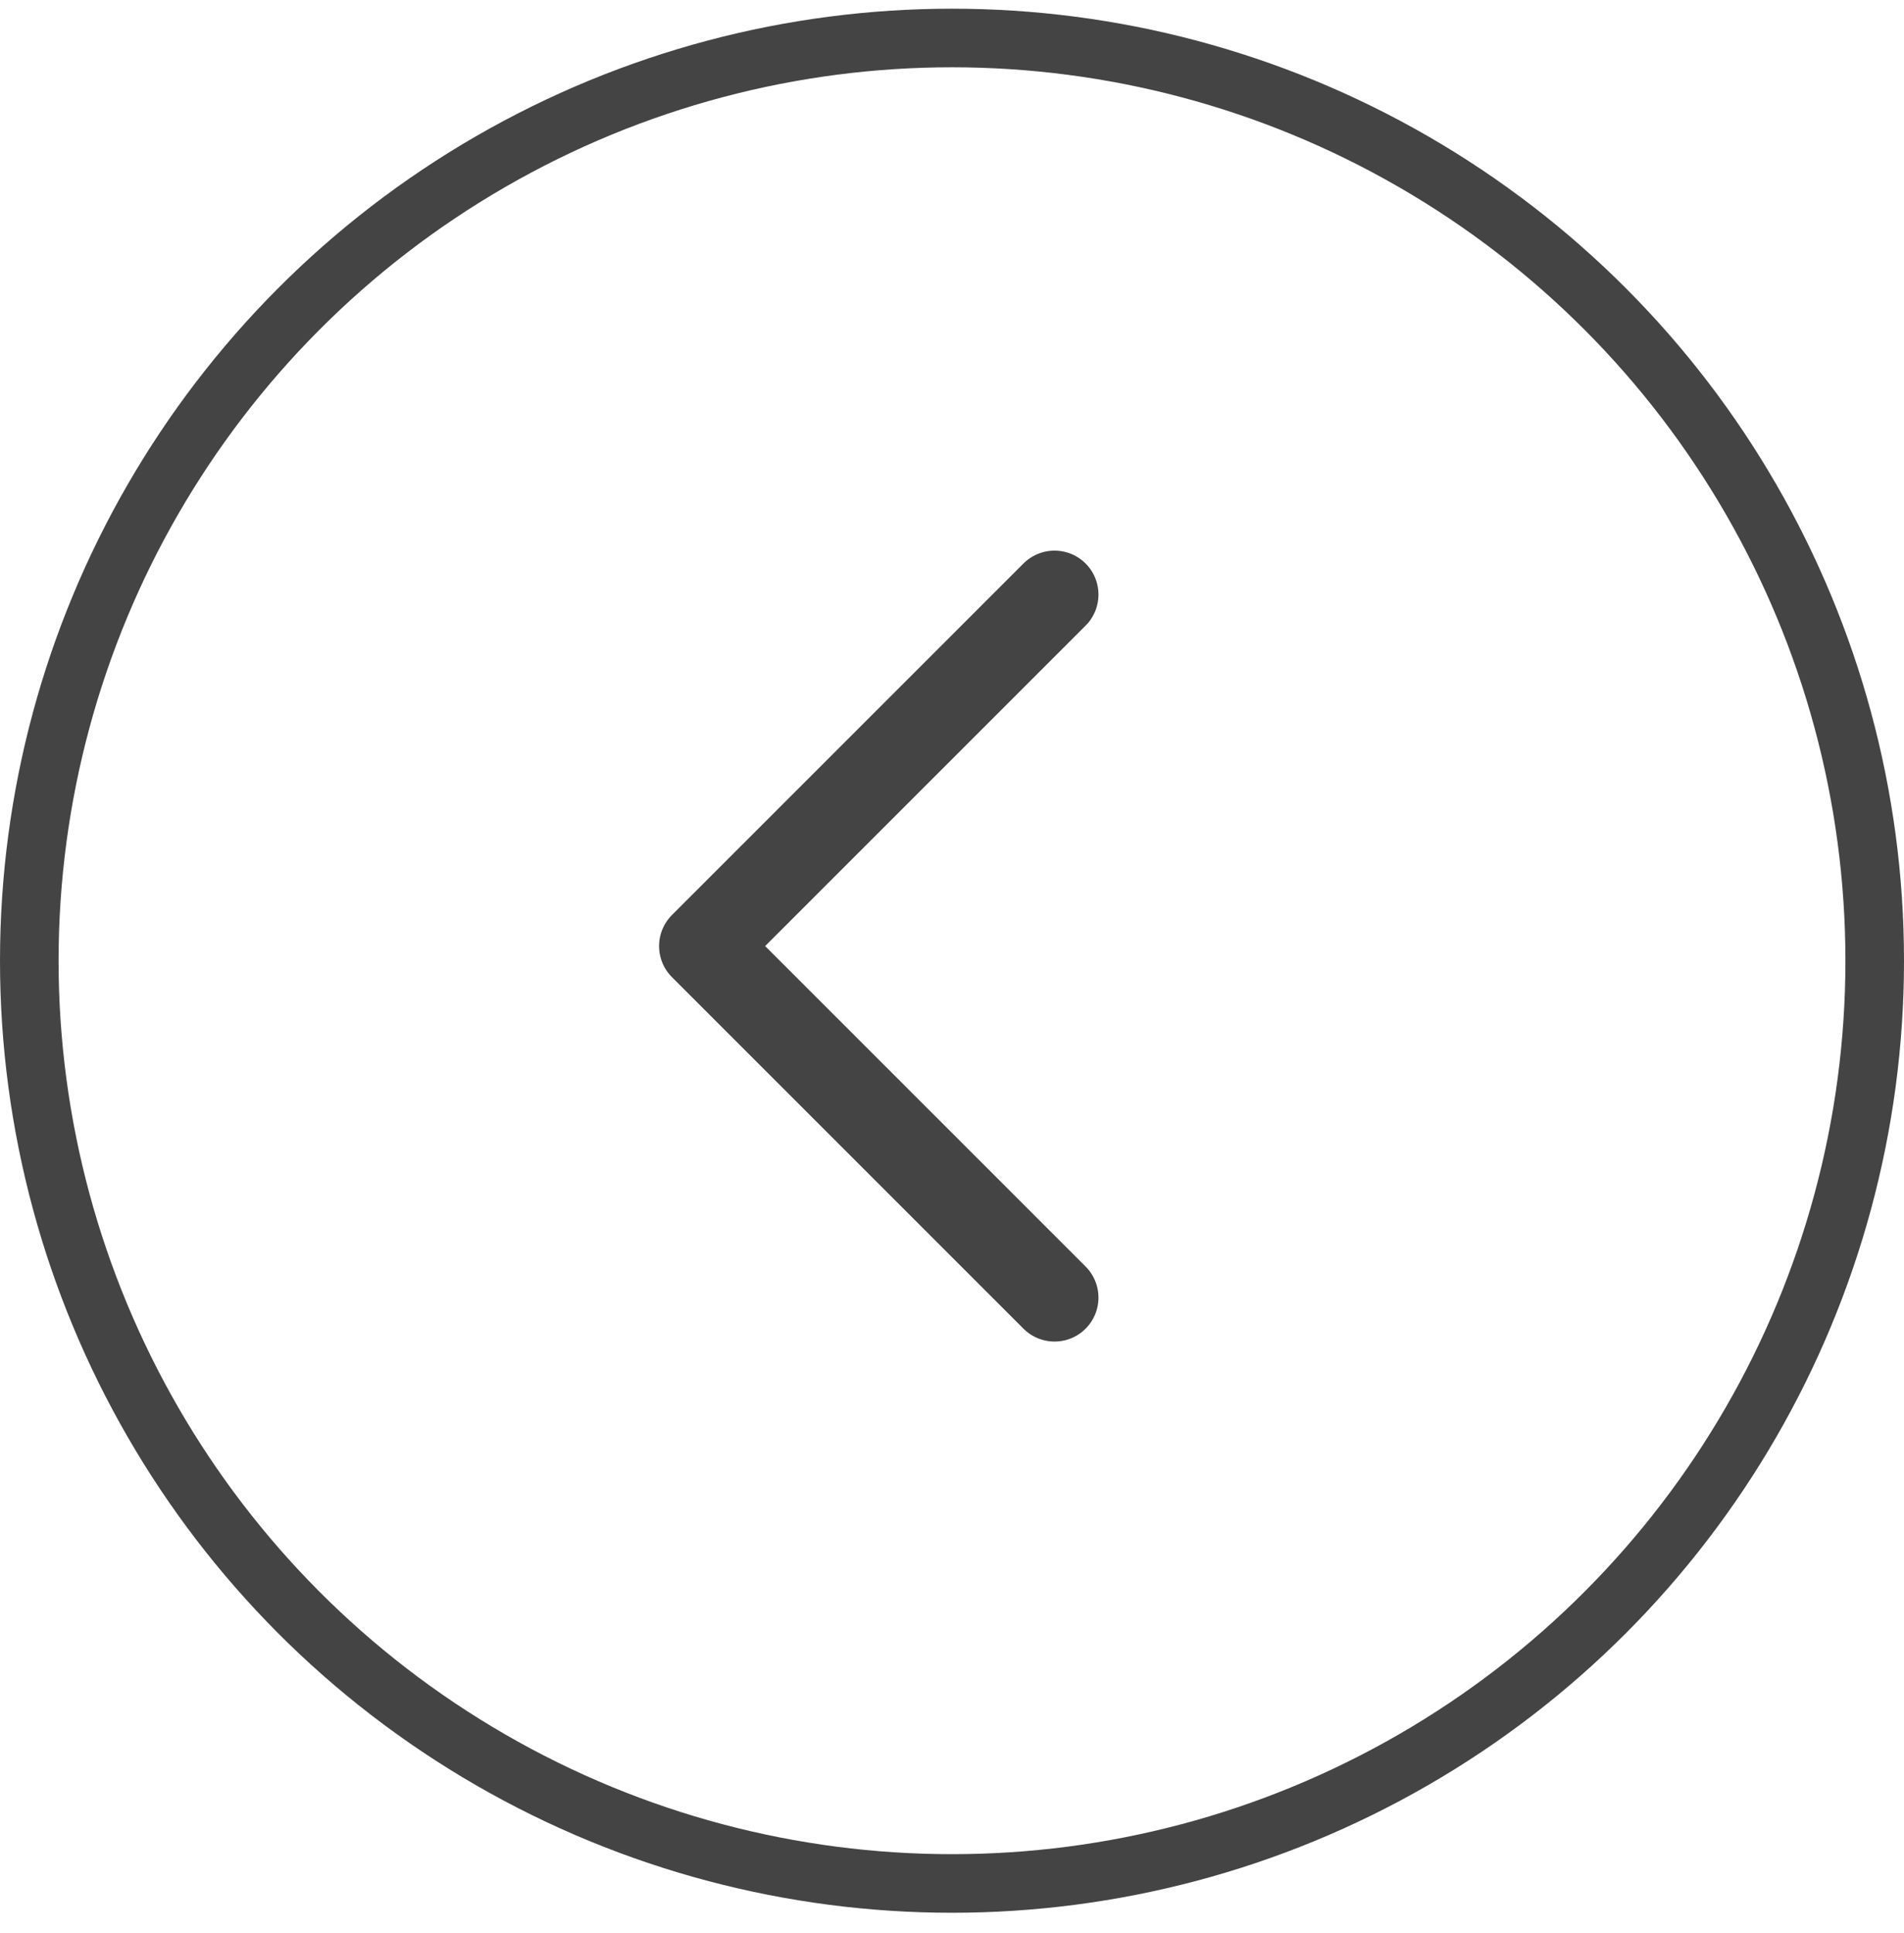 <svg width="65" height="66" viewBox="0 0 65 66" fill="none" xmlns="http://www.w3.org/2000/svg">
<circle cx="32.5" cy="32.797" r="31.5" stroke="#444444" stroke-width="2"/>
<path d="M36 20.297L24 32.297L36 44.297" stroke="#444444" stroke-width="3" stroke-linecap="round" stroke-linejoin="round"/>
</svg>
